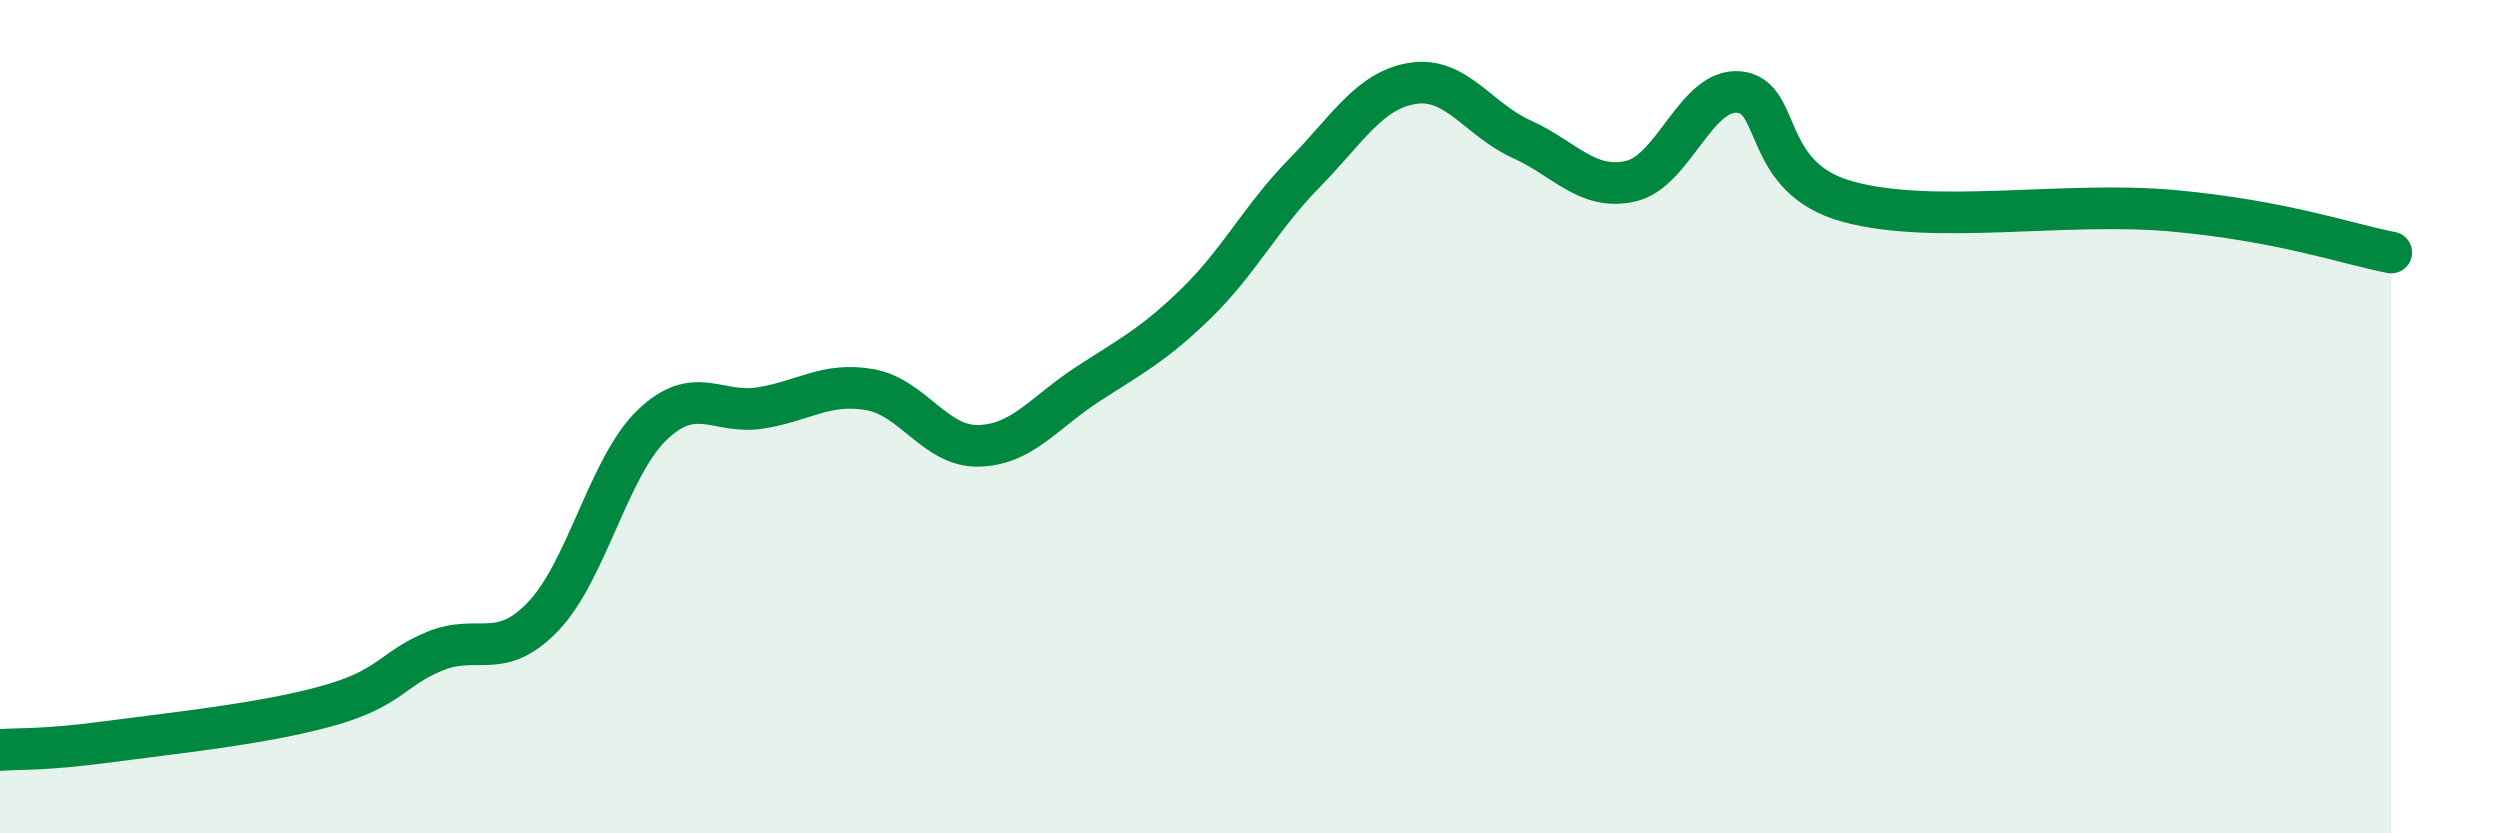 
    <svg width="60" height="20" viewBox="0 0 60 20" xmlns="http://www.w3.org/2000/svg">
      <path
        d="M 0,18 C 0.52,17.96 1.04,18.01 2.61,17.8 C 4.18,17.59 6.27,17.38 7.83,16.95 C 9.39,16.52 9.39,16.06 10.43,15.63 C 11.47,15.2 12,15.88 13.04,14.79 C 14.08,13.7 14.61,11.2 15.65,10.2 C 16.69,9.2 17.22,9.96 18.26,9.79 C 19.3,9.62 19.83,9.17 20.87,9.35 C 21.91,9.53 22.44,10.72 23.48,10.7 C 24.52,10.68 25.05,9.91 26.09,9.23 C 27.13,8.55 27.66,8.3 28.7,7.29 C 29.74,6.28 30.26,5.22 31.3,4.16 C 32.34,3.1 32.87,2.16 33.91,2 C 34.95,1.84 35.48,2.87 36.52,3.34 C 37.56,3.81 38.09,4.58 39.13,4.35 C 40.17,4.12 40.7,2.11 41.74,2.21 C 42.78,2.31 42.26,4.27 44.35,4.84 C 46.44,5.41 49.56,4.82 52.17,5.06 C 54.78,5.3 56.35,5.86 57.39,6.06L57.39 20L0 20Z"
        fill="#008740"
        opacity="0.1"
        stroke-linecap="round"
        stroke-linejoin="round"
      />
      <path
        d="M 0,18 C 0.52,17.96 1.04,18.01 2.61,17.8 C 4.18,17.59 6.27,17.38 7.83,16.95 C 9.39,16.52 9.39,16.06 10.43,15.63 C 11.47,15.2 12,15.88 13.04,14.79 C 14.08,13.7 14.61,11.2 15.65,10.2 C 16.69,9.2 17.22,9.96 18.26,9.79 C 19.3,9.62 19.83,9.17 20.87,9.35 C 21.91,9.53 22.44,10.72 23.48,10.7 C 24.52,10.68 25.05,9.91 26.09,9.23 C 27.13,8.55 27.66,8.3 28.7,7.29 C 29.74,6.28 30.26,5.22 31.3,4.16 C 32.34,3.1 32.87,2.16 33.91,2 C 34.95,1.84 35.48,2.87 36.52,3.34 C 37.56,3.81 38.09,4.58 39.13,4.35 C 40.17,4.12 40.7,2.11 41.74,2.21 C 42.78,2.31 42.26,4.27 44.35,4.84 C 46.44,5.41 49.56,4.82 52.17,5.06 C 54.78,5.3 56.35,5.86 57.39,6.06"
        stroke="#008740"
        stroke-width="1"
        fill="none"
        stroke-linecap="round"
        stroke-linejoin="round"
      />
    </svg>
  